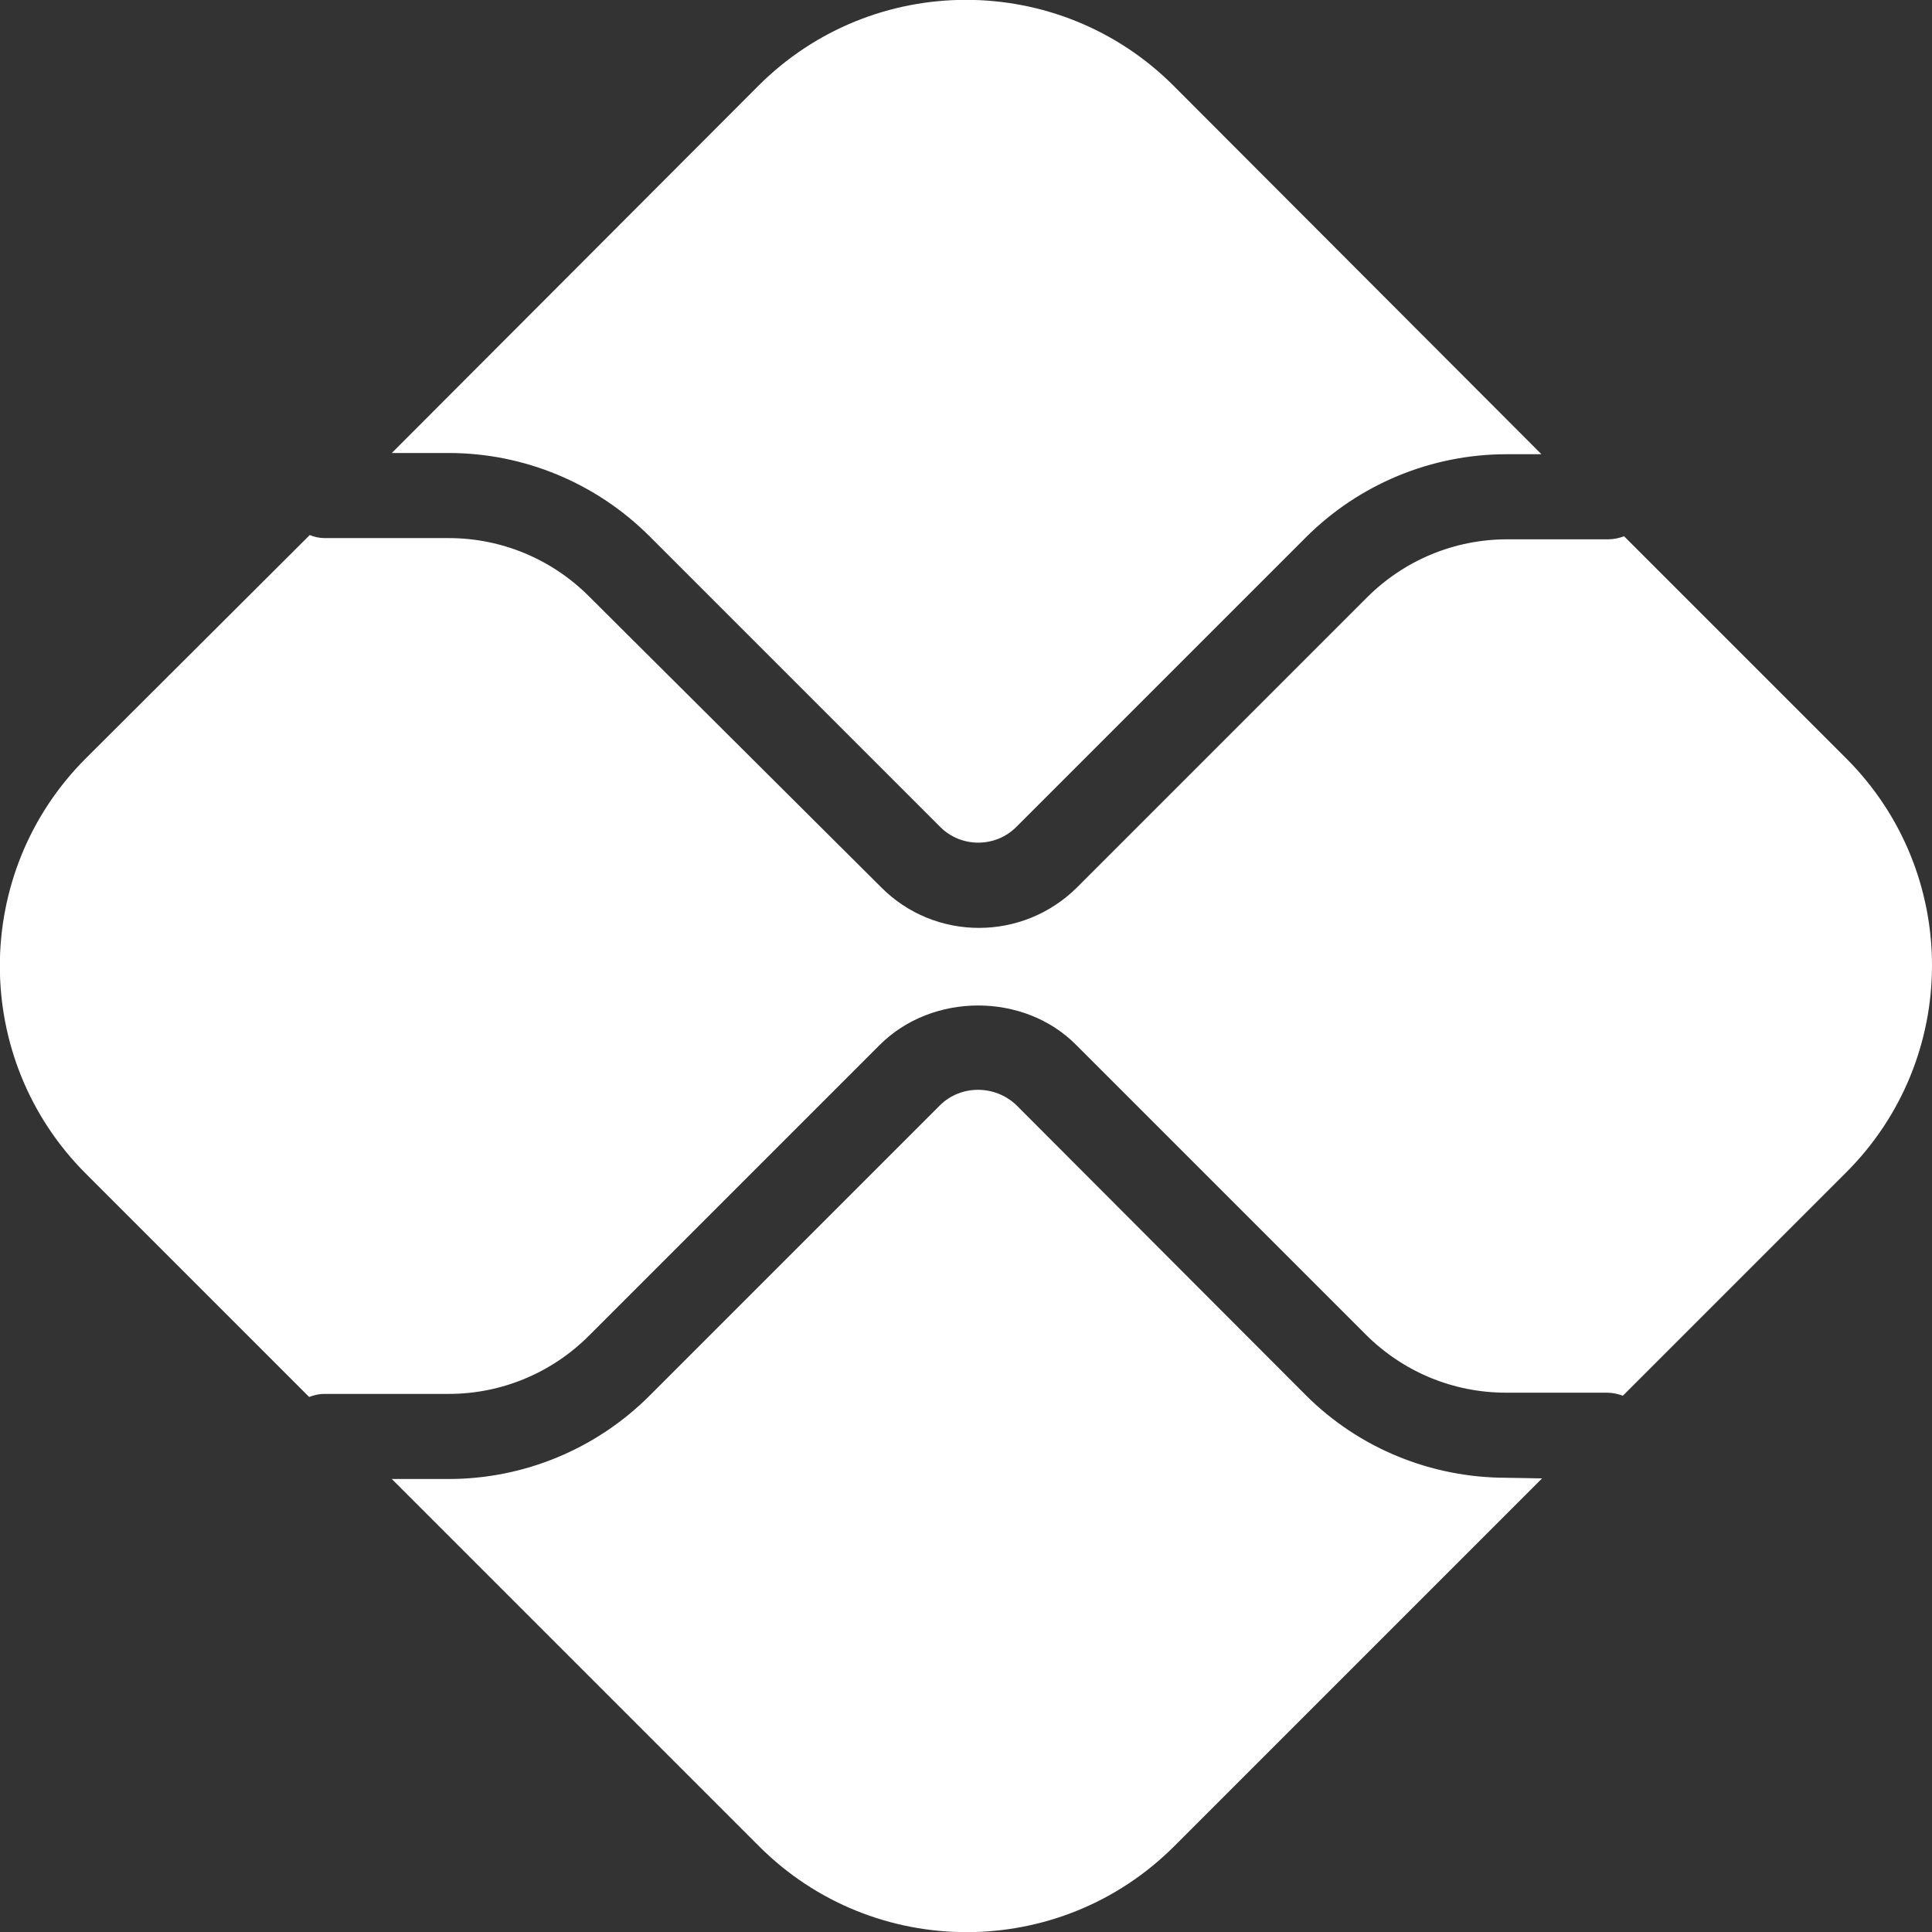 <?xml version="1.0" encoding="utf-8"?>
<svg fill="#ffffff" version="1.1" id="Camada_1" xmlns="http://www.w3.org/2000/svg" xmlns:xlink="http://www.w3.org/1999/xlink" x="0px" y="0px" viewBox="0 0 315.6 315.6" style="enable-background:new 0 0 315.6 315.6;" xml:space="preserve">
	<rect x="0" y="0" width="315.6" height="315.6" fill="#333333" stroke="none"/>
	<path d="M246.1,241.4c-12.3,0-24.1-4.8-32.8-13.5L166,180.5c-3.5-3.3-9-3.3-12.4,0L106.1,228 c-8.7,8.7-20.5,13.6-32.8,13.6H64l60,60c18.7,18.7,49.1,18.7,67.8,0l60.1-60.1L246.1,241.4z"/>
	<path d="M73.3,74c12.3,0,24.1,4.9,32.8,13.6l47.5,47.5c3.4,3.4,9,3.4,12.4,0l47.3-47.3c8.7-8.7,20.5-13.6,32.8-13.6h5.7 L191.7,14C173-4.7,142.6-4.7,123.9,14c0,0,0,0,0,0L64,74H73.3z"/>
	<path d="M301.6,123.9l-36.3-36.3c-0.8,0.3-1.7,0.5-2.6,0.5h-16.5c-8.6,0-16.8,3.4-22.9,9.5l-47.3,47.3 c-8.9,8.9-23.3,8.9-32.1,0L96.2,97.4c-6.1-6.1-14.3-9.5-22.9-9.5H53c-0.8,0-1.7-0.2-2.4-0.5L14,123.9c-18.7,18.7-18.7,49.1,0,67.8 l36.5,36.5c0.8-0.3,1.6-0.5,2.4-0.5h20.4c8.6,0,16.8-3.4,22.9-9.5l47.5-47.5c8.6-8.6,23.6-8.6,32.1,0l47.3,47.3 c6.1,6.1,14.3,9.5,22.9,9.5h16.5c0.9,0,1.8,0.2,2.6,0.5l36.3-36.3C320.3,173,320.3,142.6,301.6,123.9 C301.6,123.9,301.6,123.9,301.6,123.9"/>
</svg>